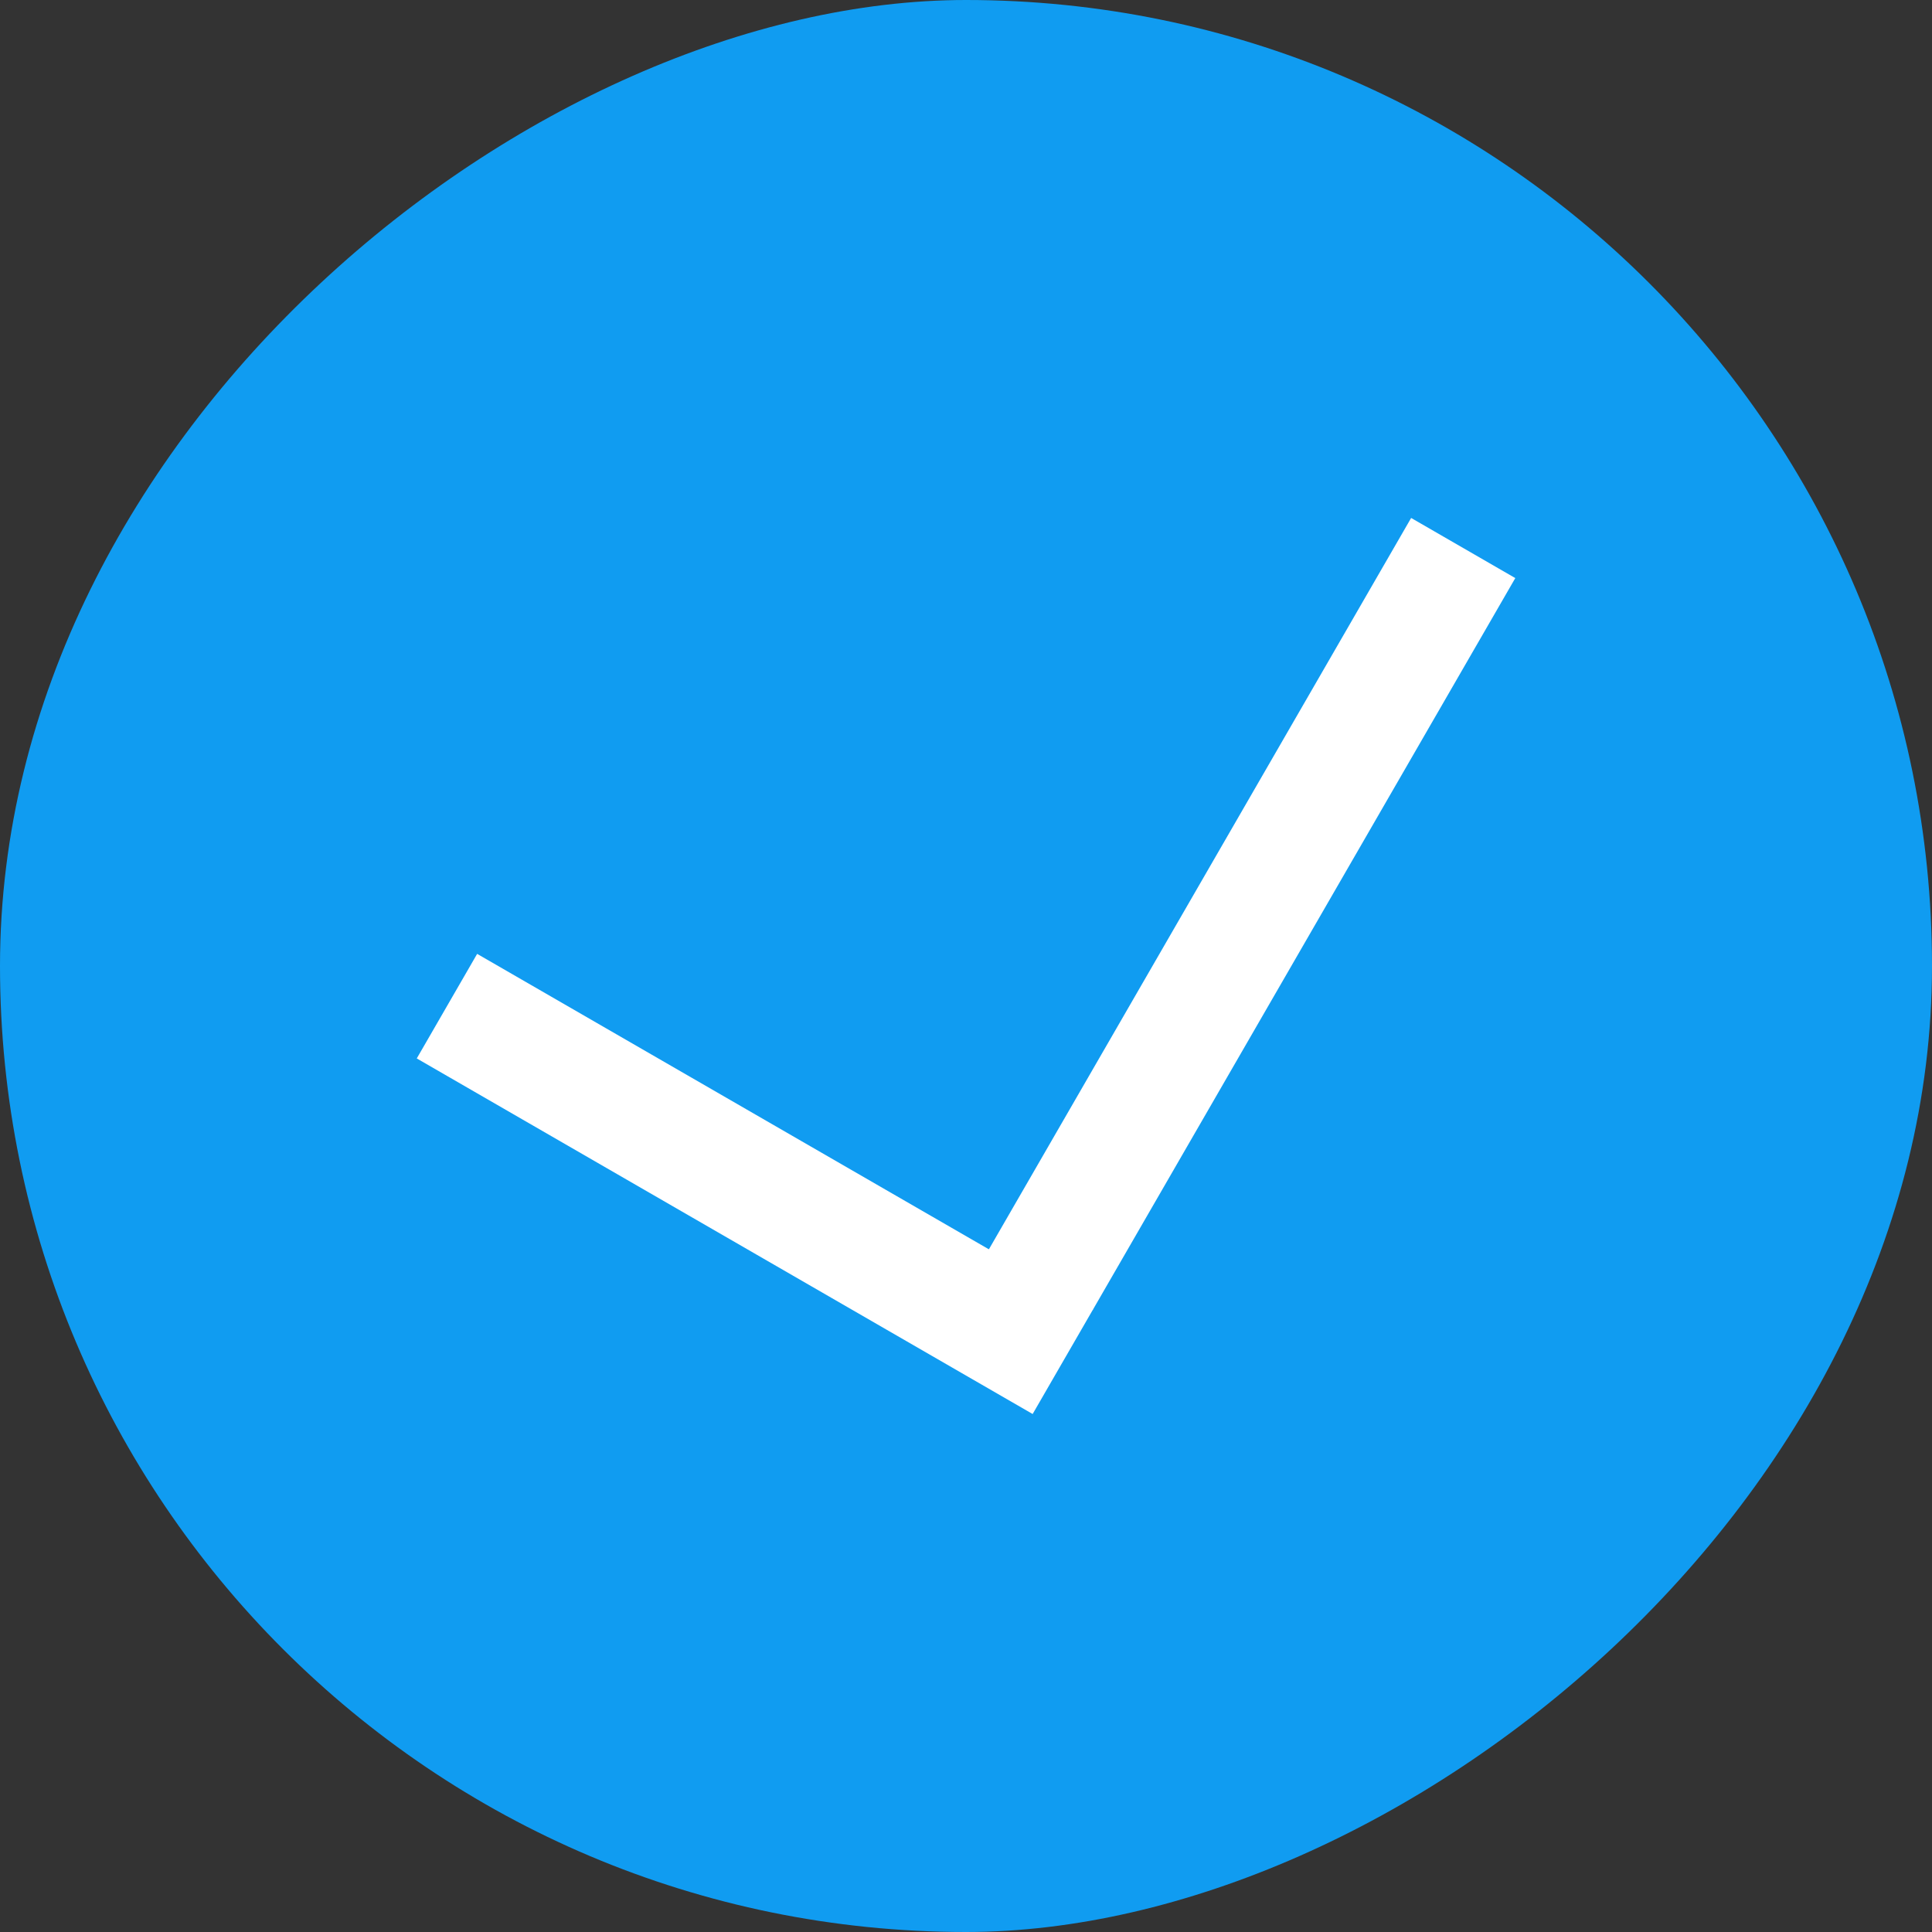 <?xml version="1.0" encoding="UTF-8"?> <svg xmlns="http://www.w3.org/2000/svg" width="32" height="32" viewBox="0 0 32 32" fill="none"><rect x="0" y="0" width="32" height="32" fill="#333333" stroke="none"/> <g clip-path="url(#clip0)"> <rect y="32" width="32" height="32" rx="16" transform="rotate(-90 0 32)" fill="#109CF1"></rect> <rect x="19.617" y="19.233" width="2.924" height="7.245" fill="#109CF1"></rect> <rect x="7.903" y="15.799" width="11.779" height="2" transform="rotate(30 7.903 15.799)" fill="white"></rect> <rect x="25.098" y="9.575" width="14" height="1.992" transform="rotate(120 25.098 9.575)" fill="white"></rect> </g> <defs> <clipPath id="clip0"> <rect width="32" height="32" fill="white"></rect> </clipPath> </defs> </svg> 